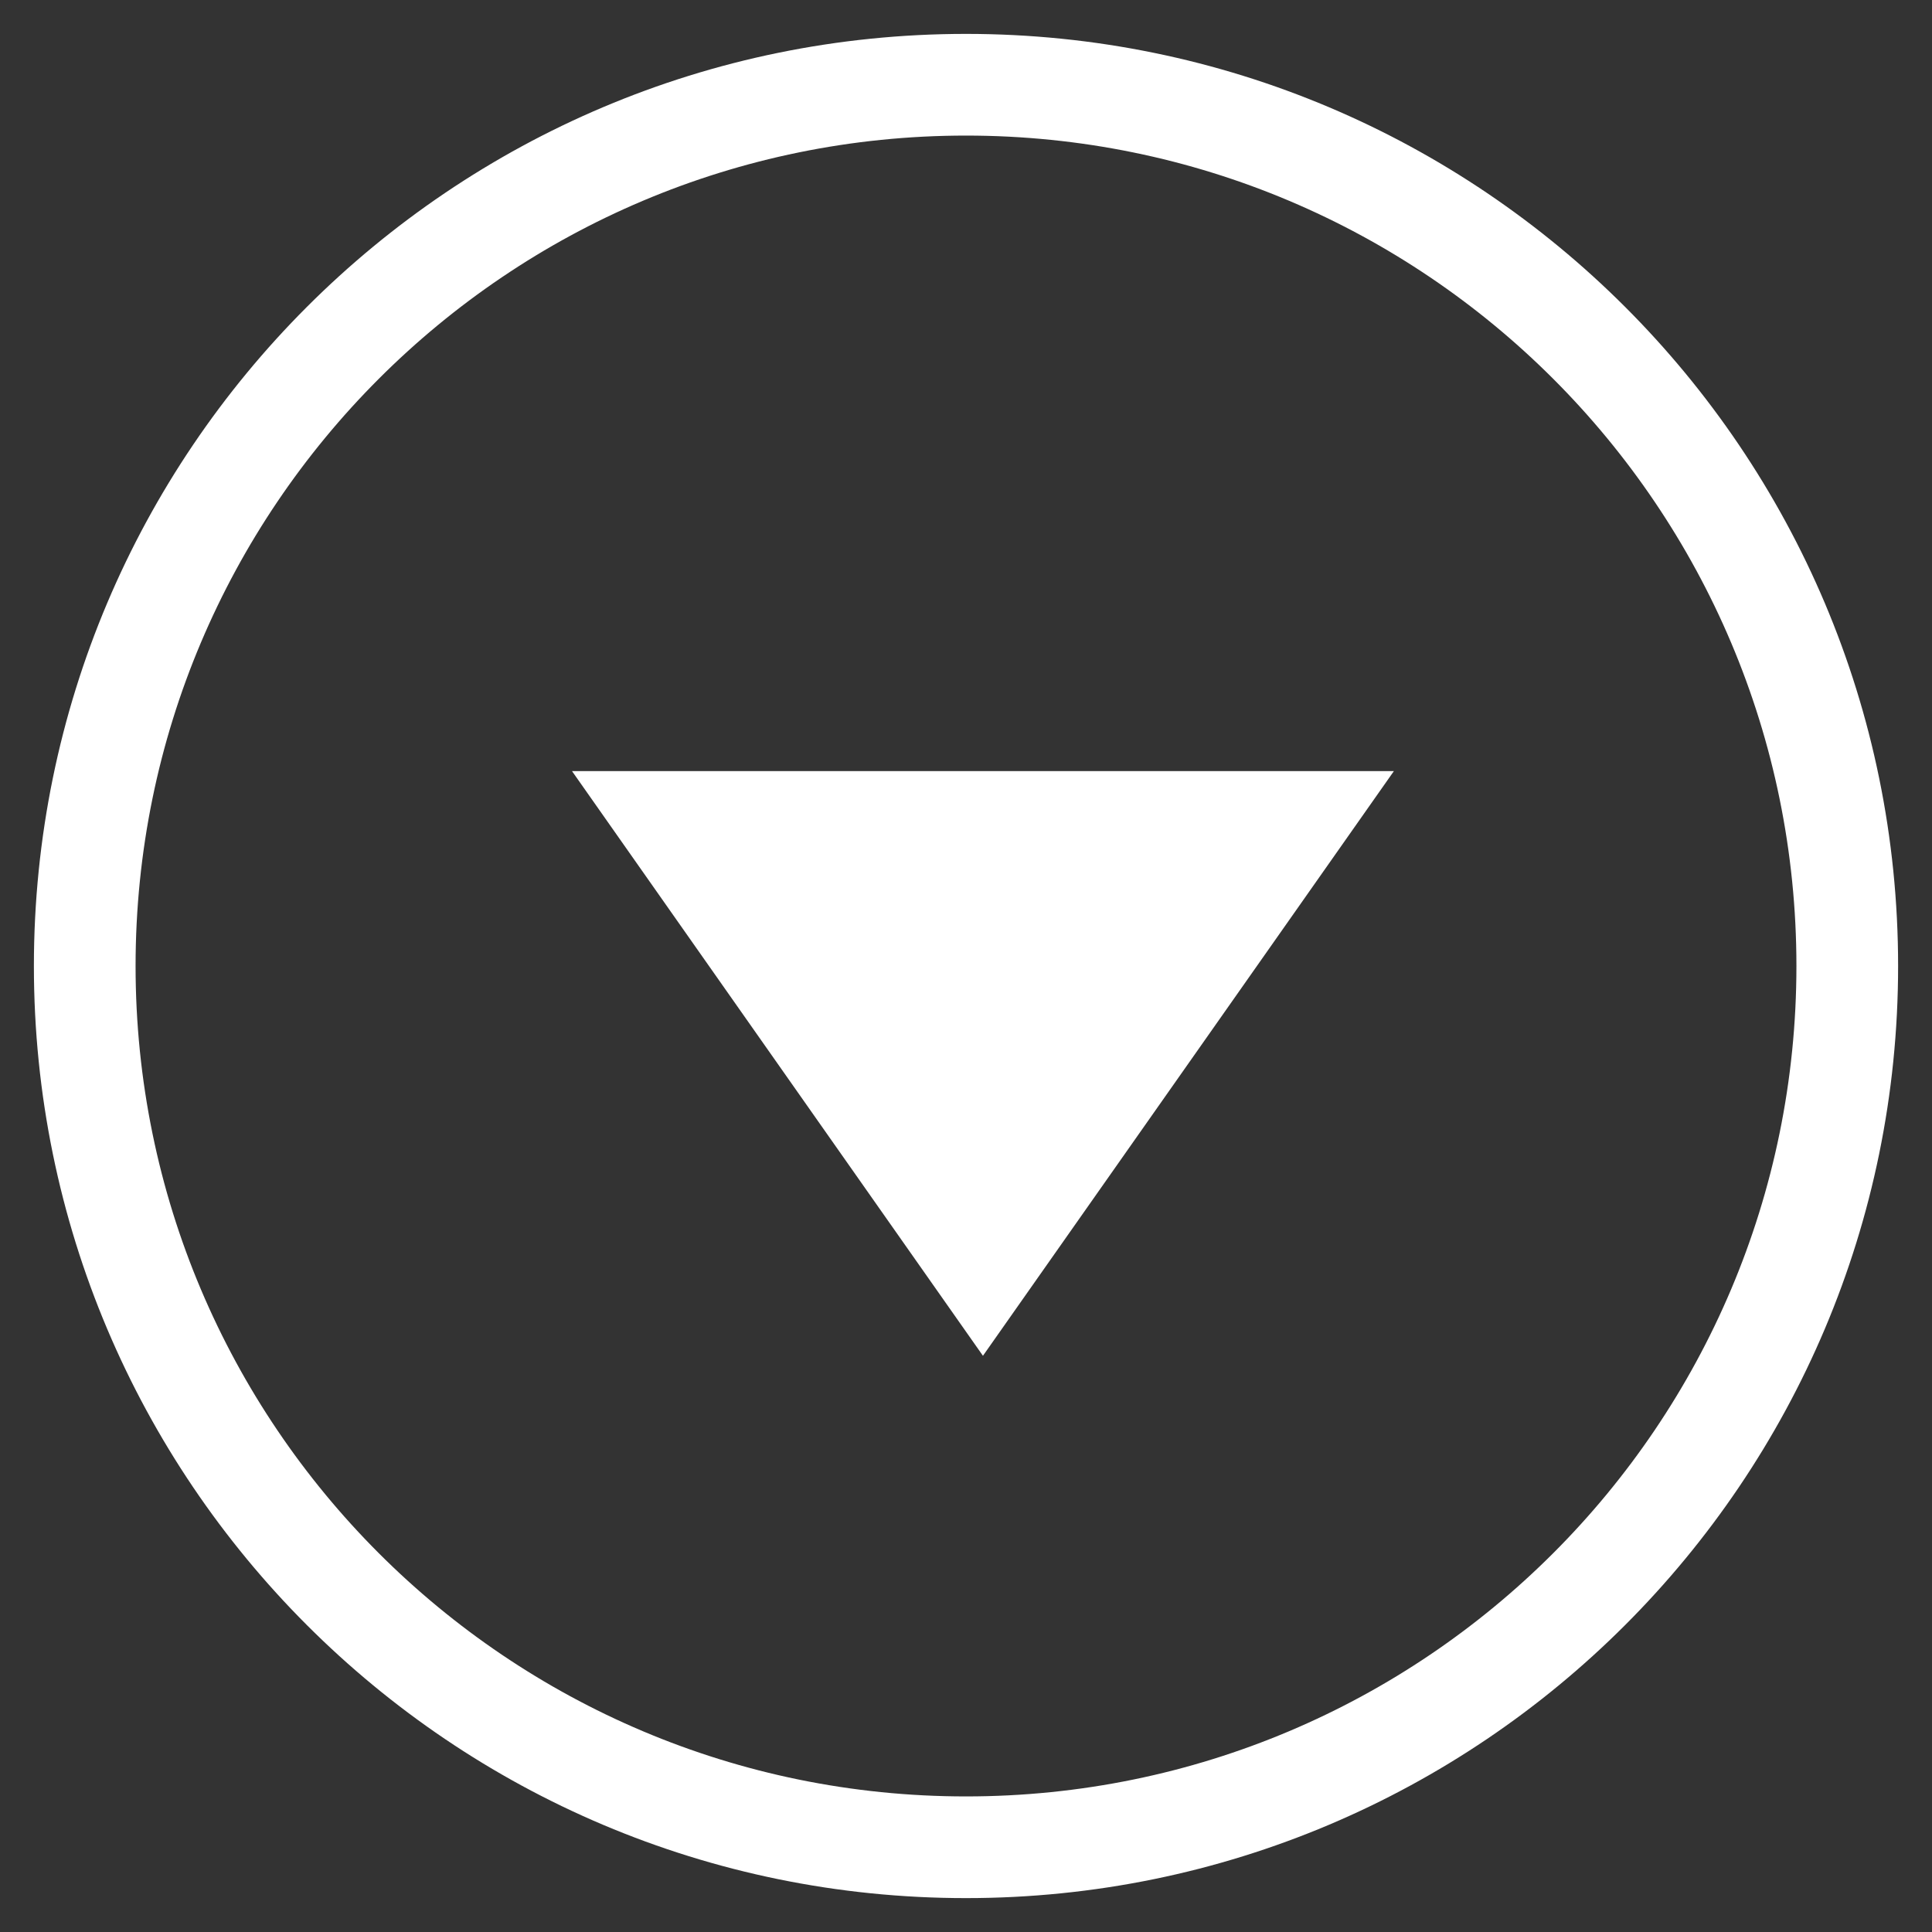 <svg width="57" height="57" viewBox="0 0 57 57" fill="none" xmlns="http://www.w3.org/2000/svg">
<rect x="0" y="0" width="57" height="57" fill="#333333" stroke="none"/>
<path fill-rule="evenodd" clip-rule="evenodd" d="M28.5 53C42.031 53 53 42.031 53 28.5C53 14.969 42.031 4 28.5 4C14.969 4 4 14.969 4 28.5C4 42.031 14.969 53 28.5 53ZM28.5 56C43.688 56 56 43.688 56 28.5C56 13.312 43.688 1 28.5 1C13.312 1 1 13.312 1 28.5C1 43.688 13.312 56 28.5 56Z" fill="white"/>
<path d="M29 40L16.876 22.75H41.124L29 40Z" fill="white"/>
</svg>
